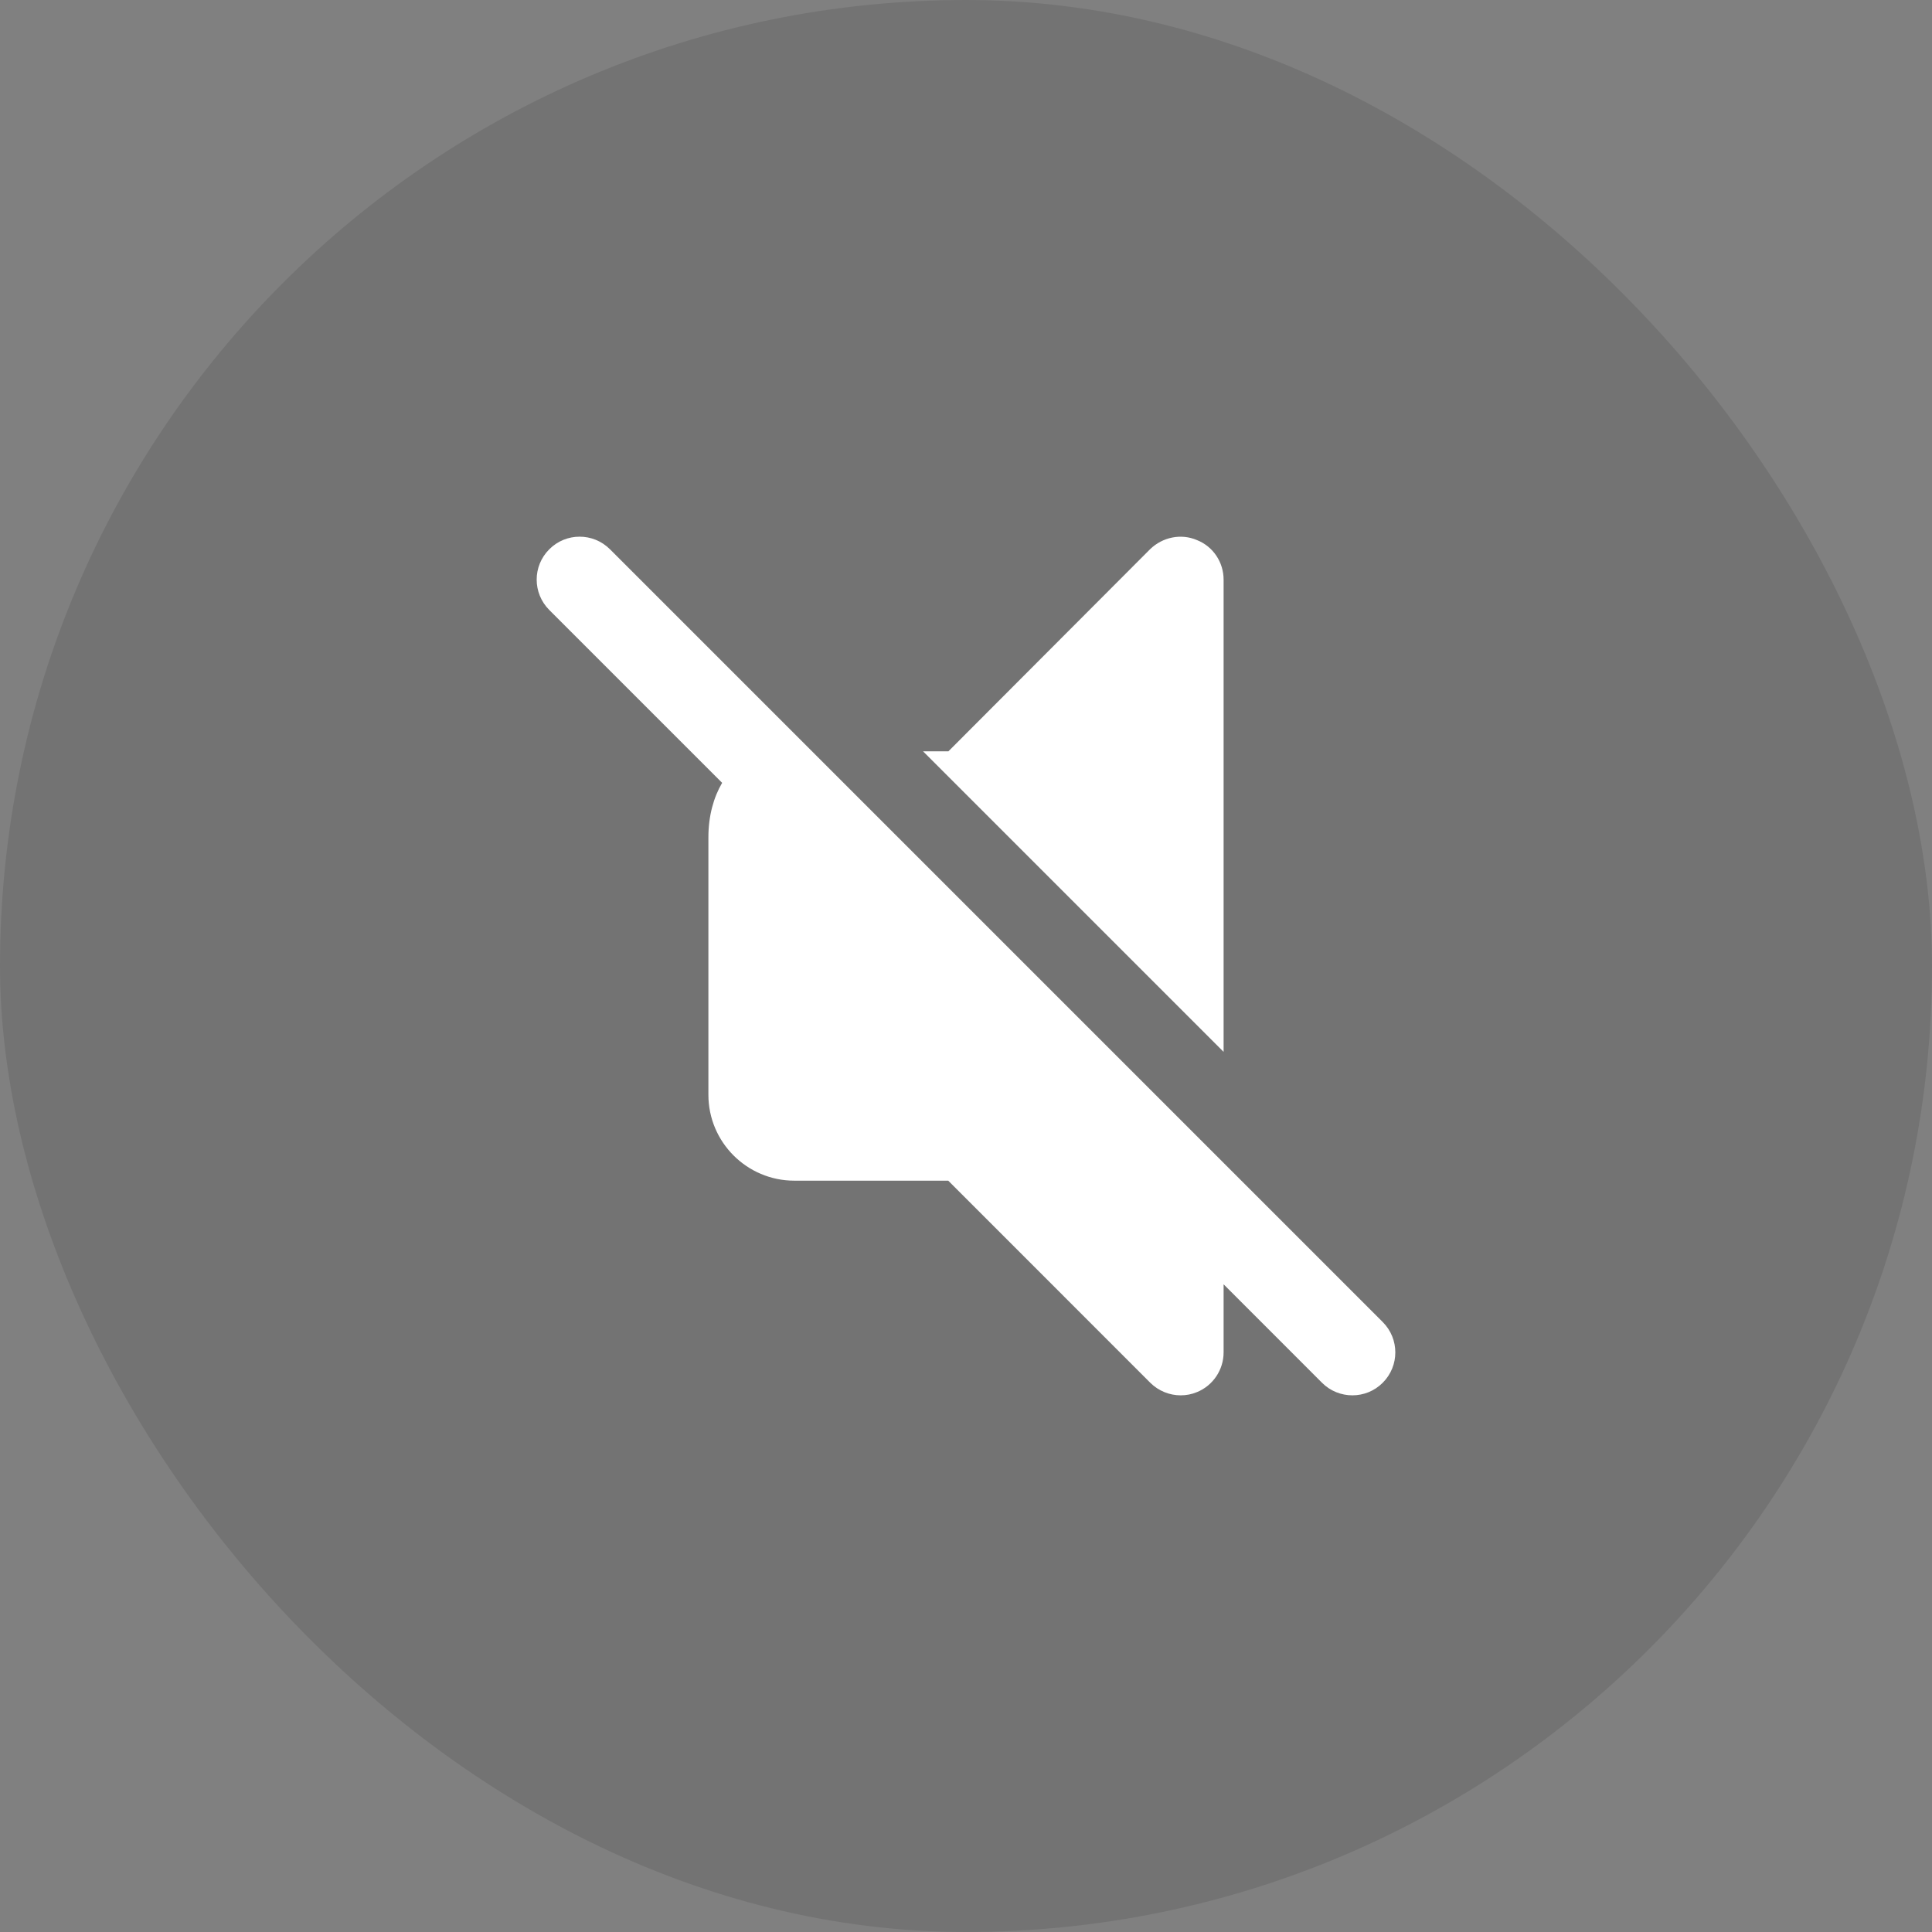 <svg width="36" height="36" viewBox="0 0 36 36" fill="none" xmlns="http://www.w3.org/2000/svg">
<rect x="0" y="0" width="36" height="36" fill="#808080" stroke="none"/>
<rect width="36" height="36" rx="18" fill="black" fill-opacity="0.1"/>
<path d="M25.765 24.634L11.366 10.235C11.053 9.922 10.547 9.922 10.235 10.235C9.922 10.547 9.922 11.053 10.235 11.366L13.456 14.587C13.297 14.858 13.2 15.203 13.2 15.6V20.4C13.2 21.282 13.918 22 14.8 22H17.669L21.434 25.766C21.587 25.918 21.792 26 22 26C22.103 26 22.207 25.981 22.306 25.939C22.605 25.816 22.8 25.523 22.8 25.2V23.931L24.634 25.766C24.79 25.922 24.995 26 25.2 26C25.405 26 25.609 25.922 25.765 25.766C26.078 25.453 26.078 24.947 25.765 24.634Z" fill="white"/>
<path d="M22.8 10.8V19.6L17.2 14H17.672L21.432 10.232C21.664 10.008 22.008 9.936 22.304 10.064C22.608 10.184 22.8 10.48 22.8 10.8Z" fill="white"/>
</svg>
